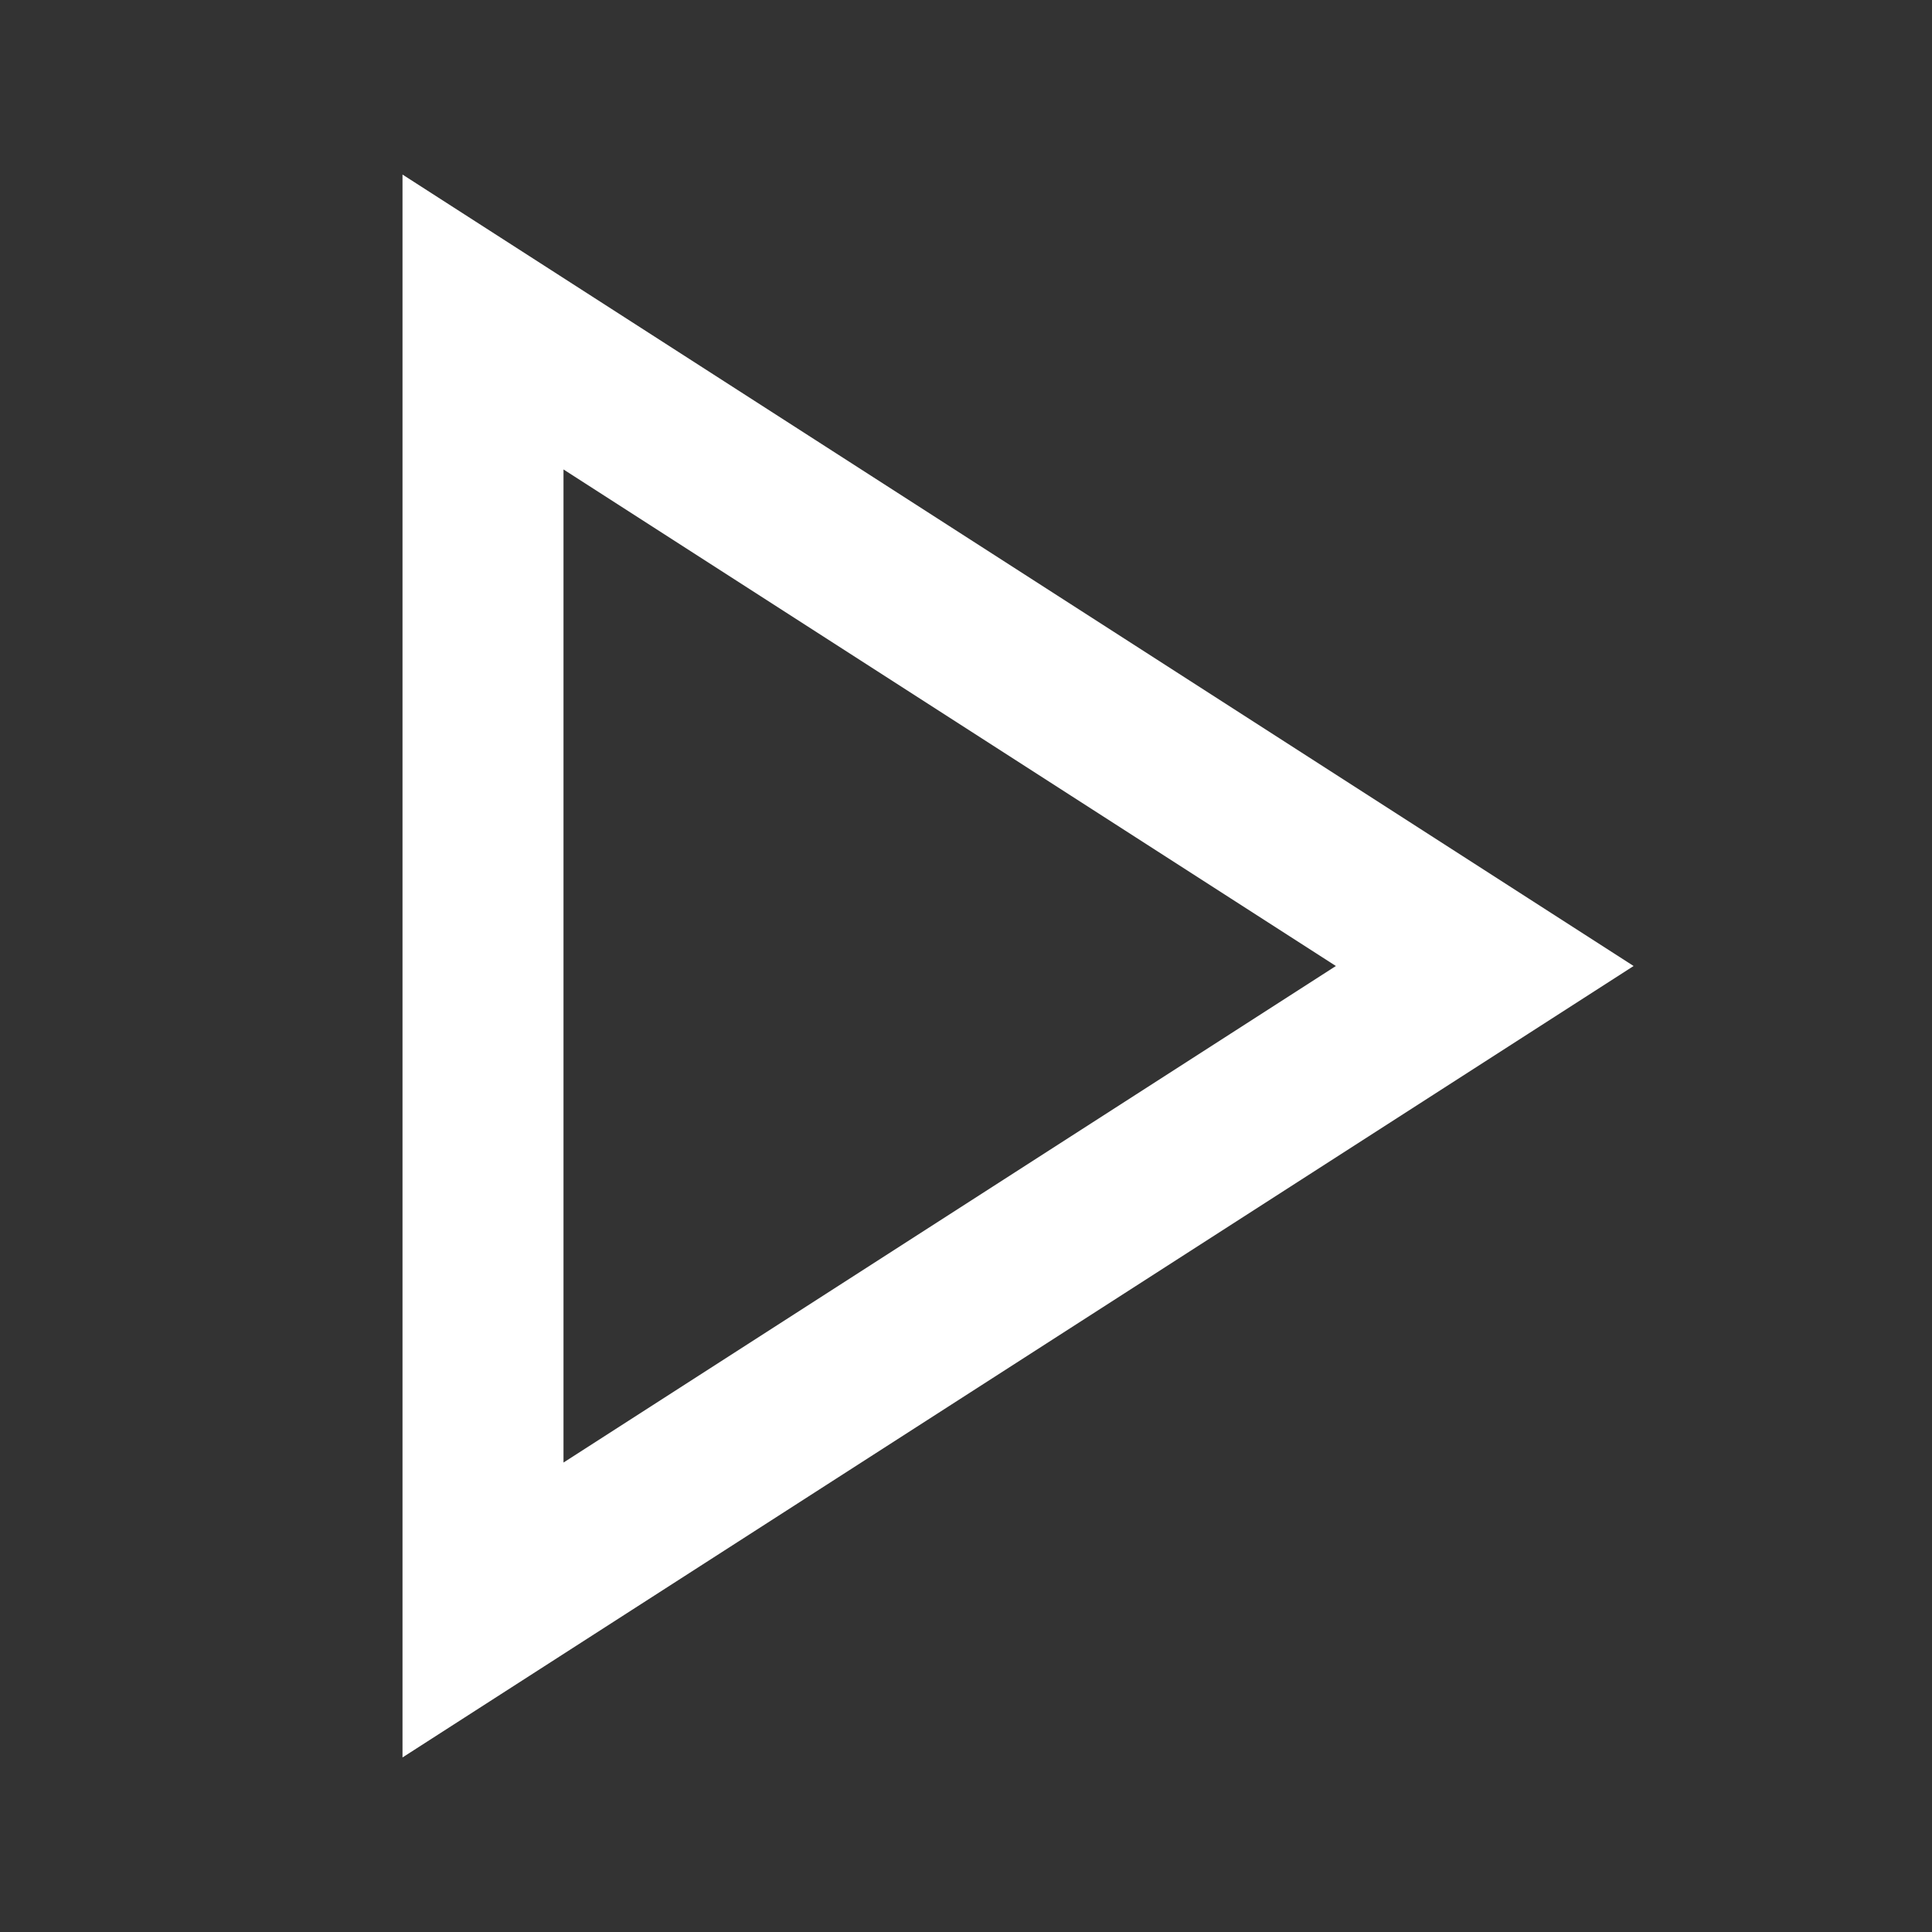 <svg width="24" height="24" viewBox="0 0 24 24" fill="none" xmlns="http://www.w3.org/2000/svg">
<rect x="0" y="0" width="24" height="24" fill="#333333" stroke="none"/>
<path d="M6 4L18.444 12L6 20V4Z" stroke="white" stroke-width="2" stroke-linecap="round"/>
</svg>
